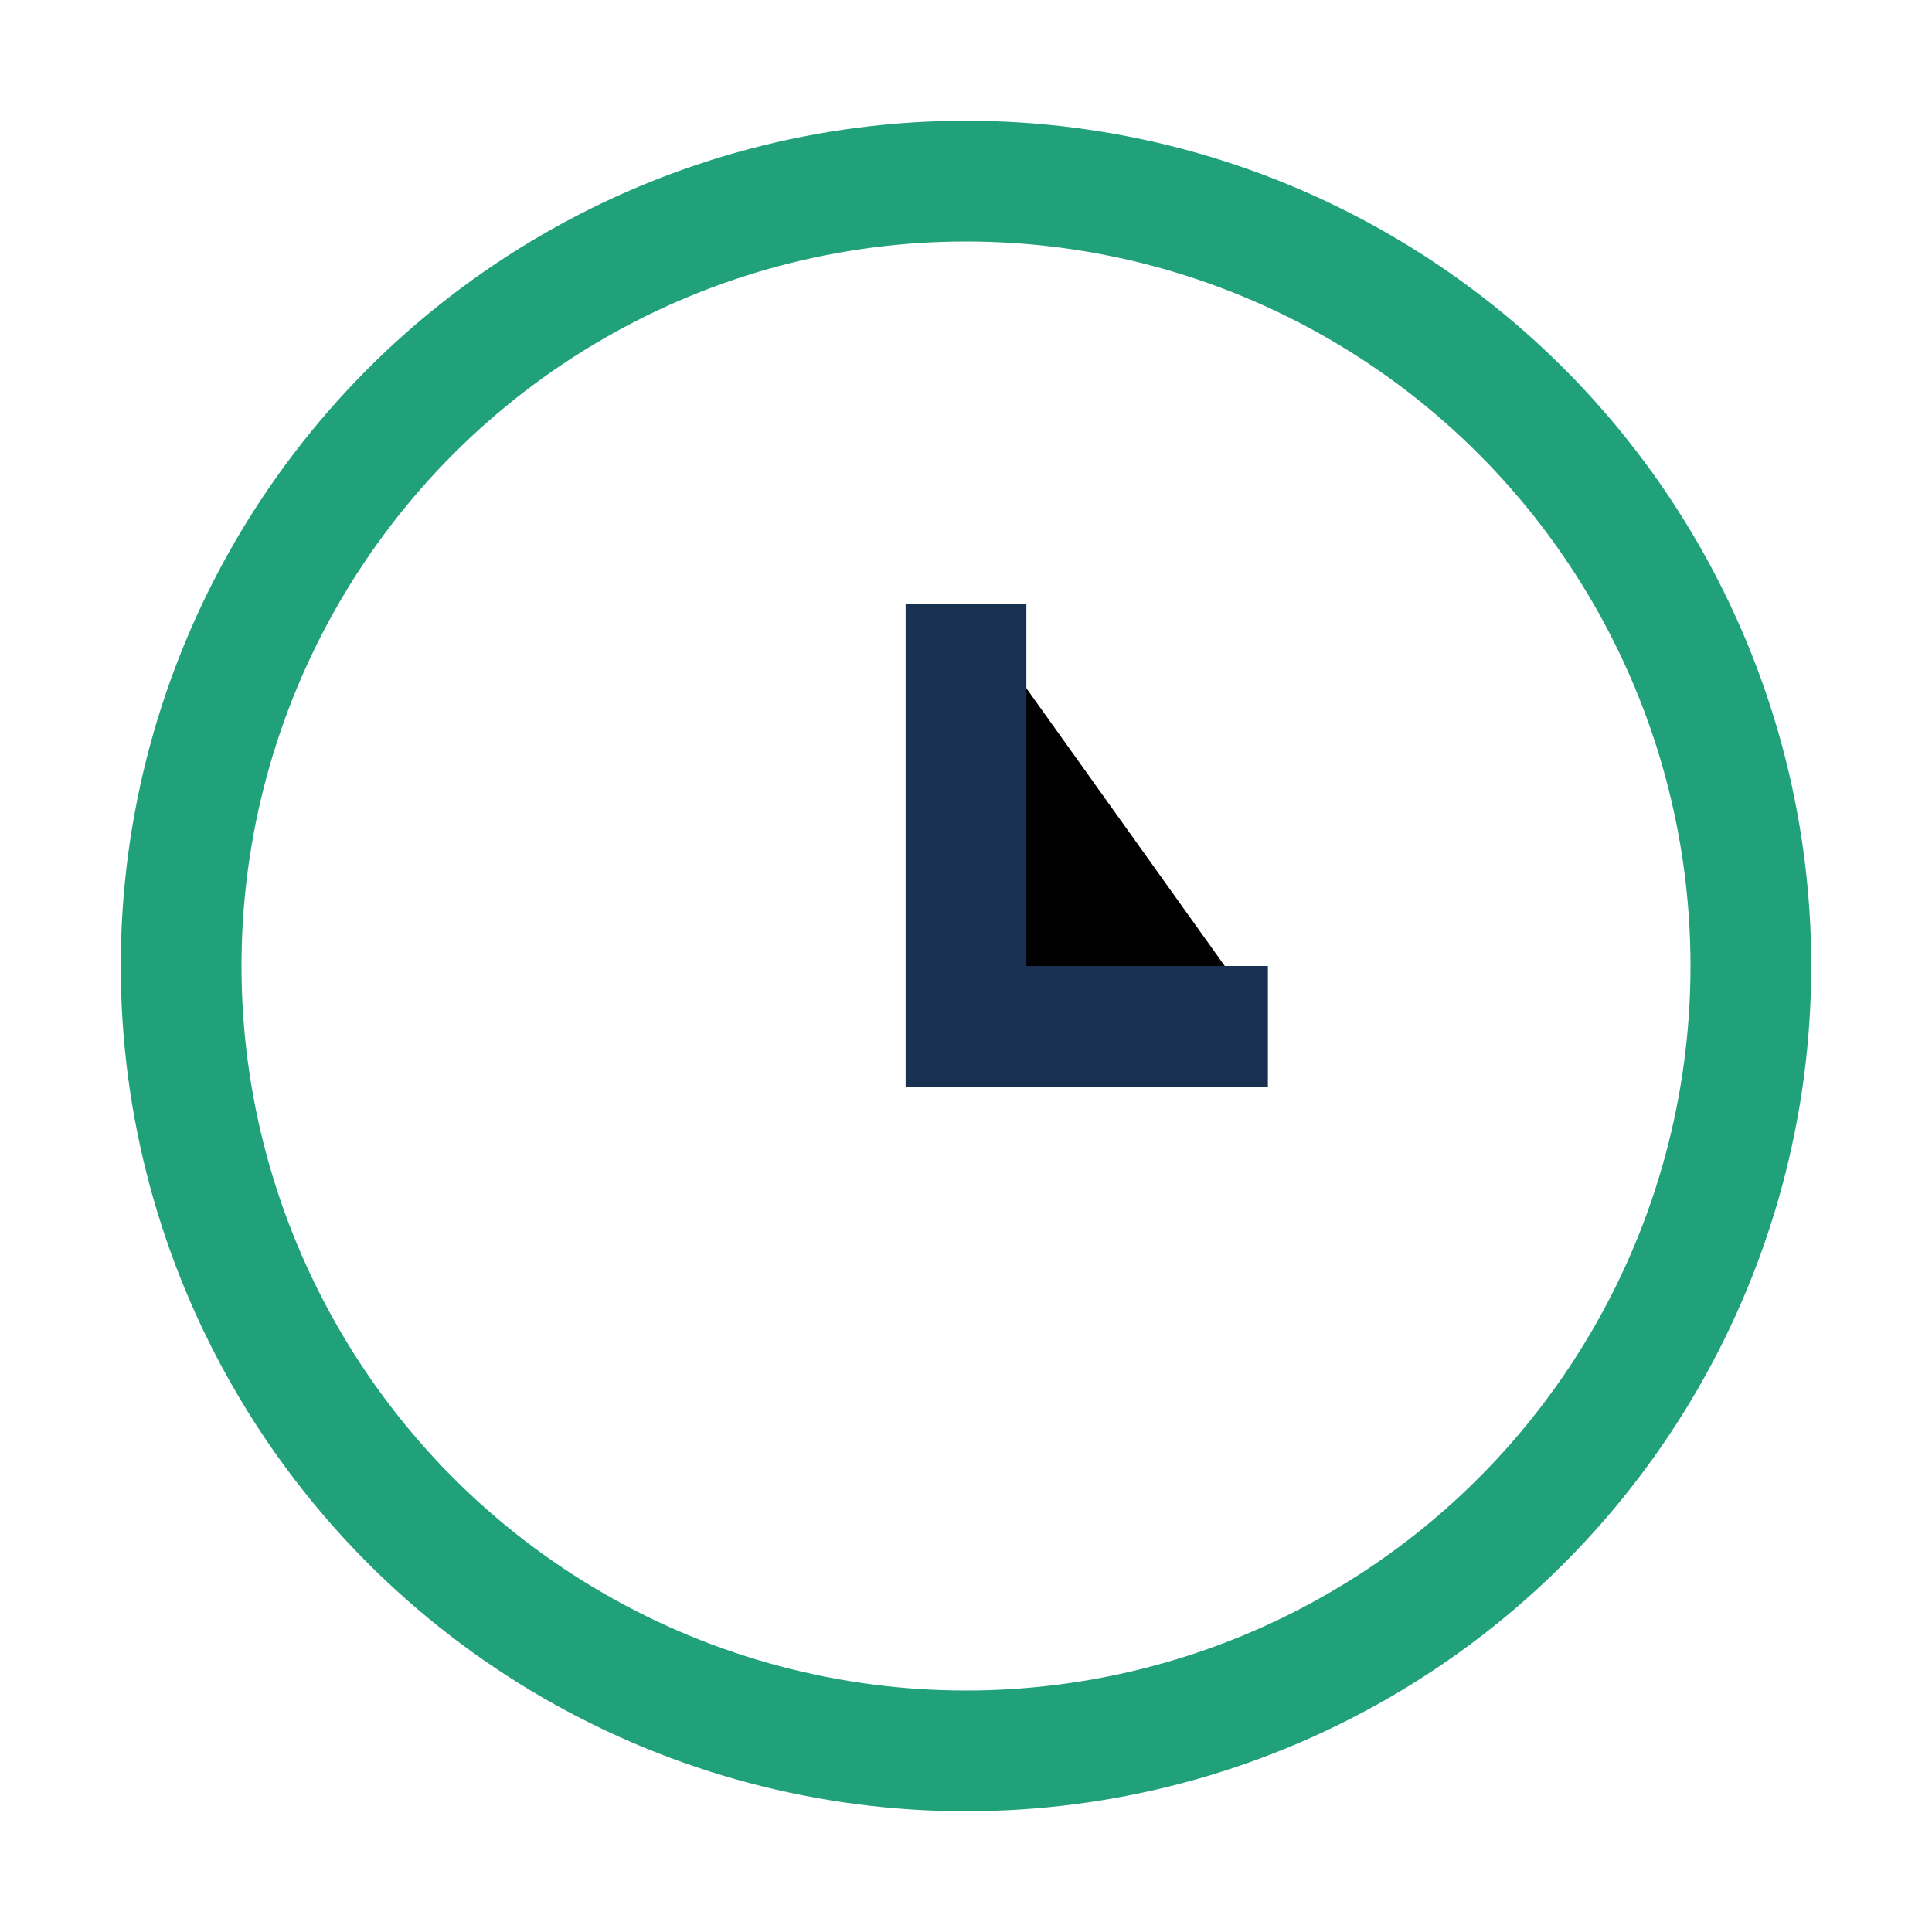 <?xml version="1.0" encoding="UTF-8"?>
<svg xmlns="http://www.w3.org/2000/svg" width="32" height="32" viewBox="0 0 32 32"><circle cx="16" cy="16" r="13" stroke="#21A179" fill="none" stroke-width="2"/><path d="M16 10v7h5" stroke="#183152" stroke-width="2"/></svg>